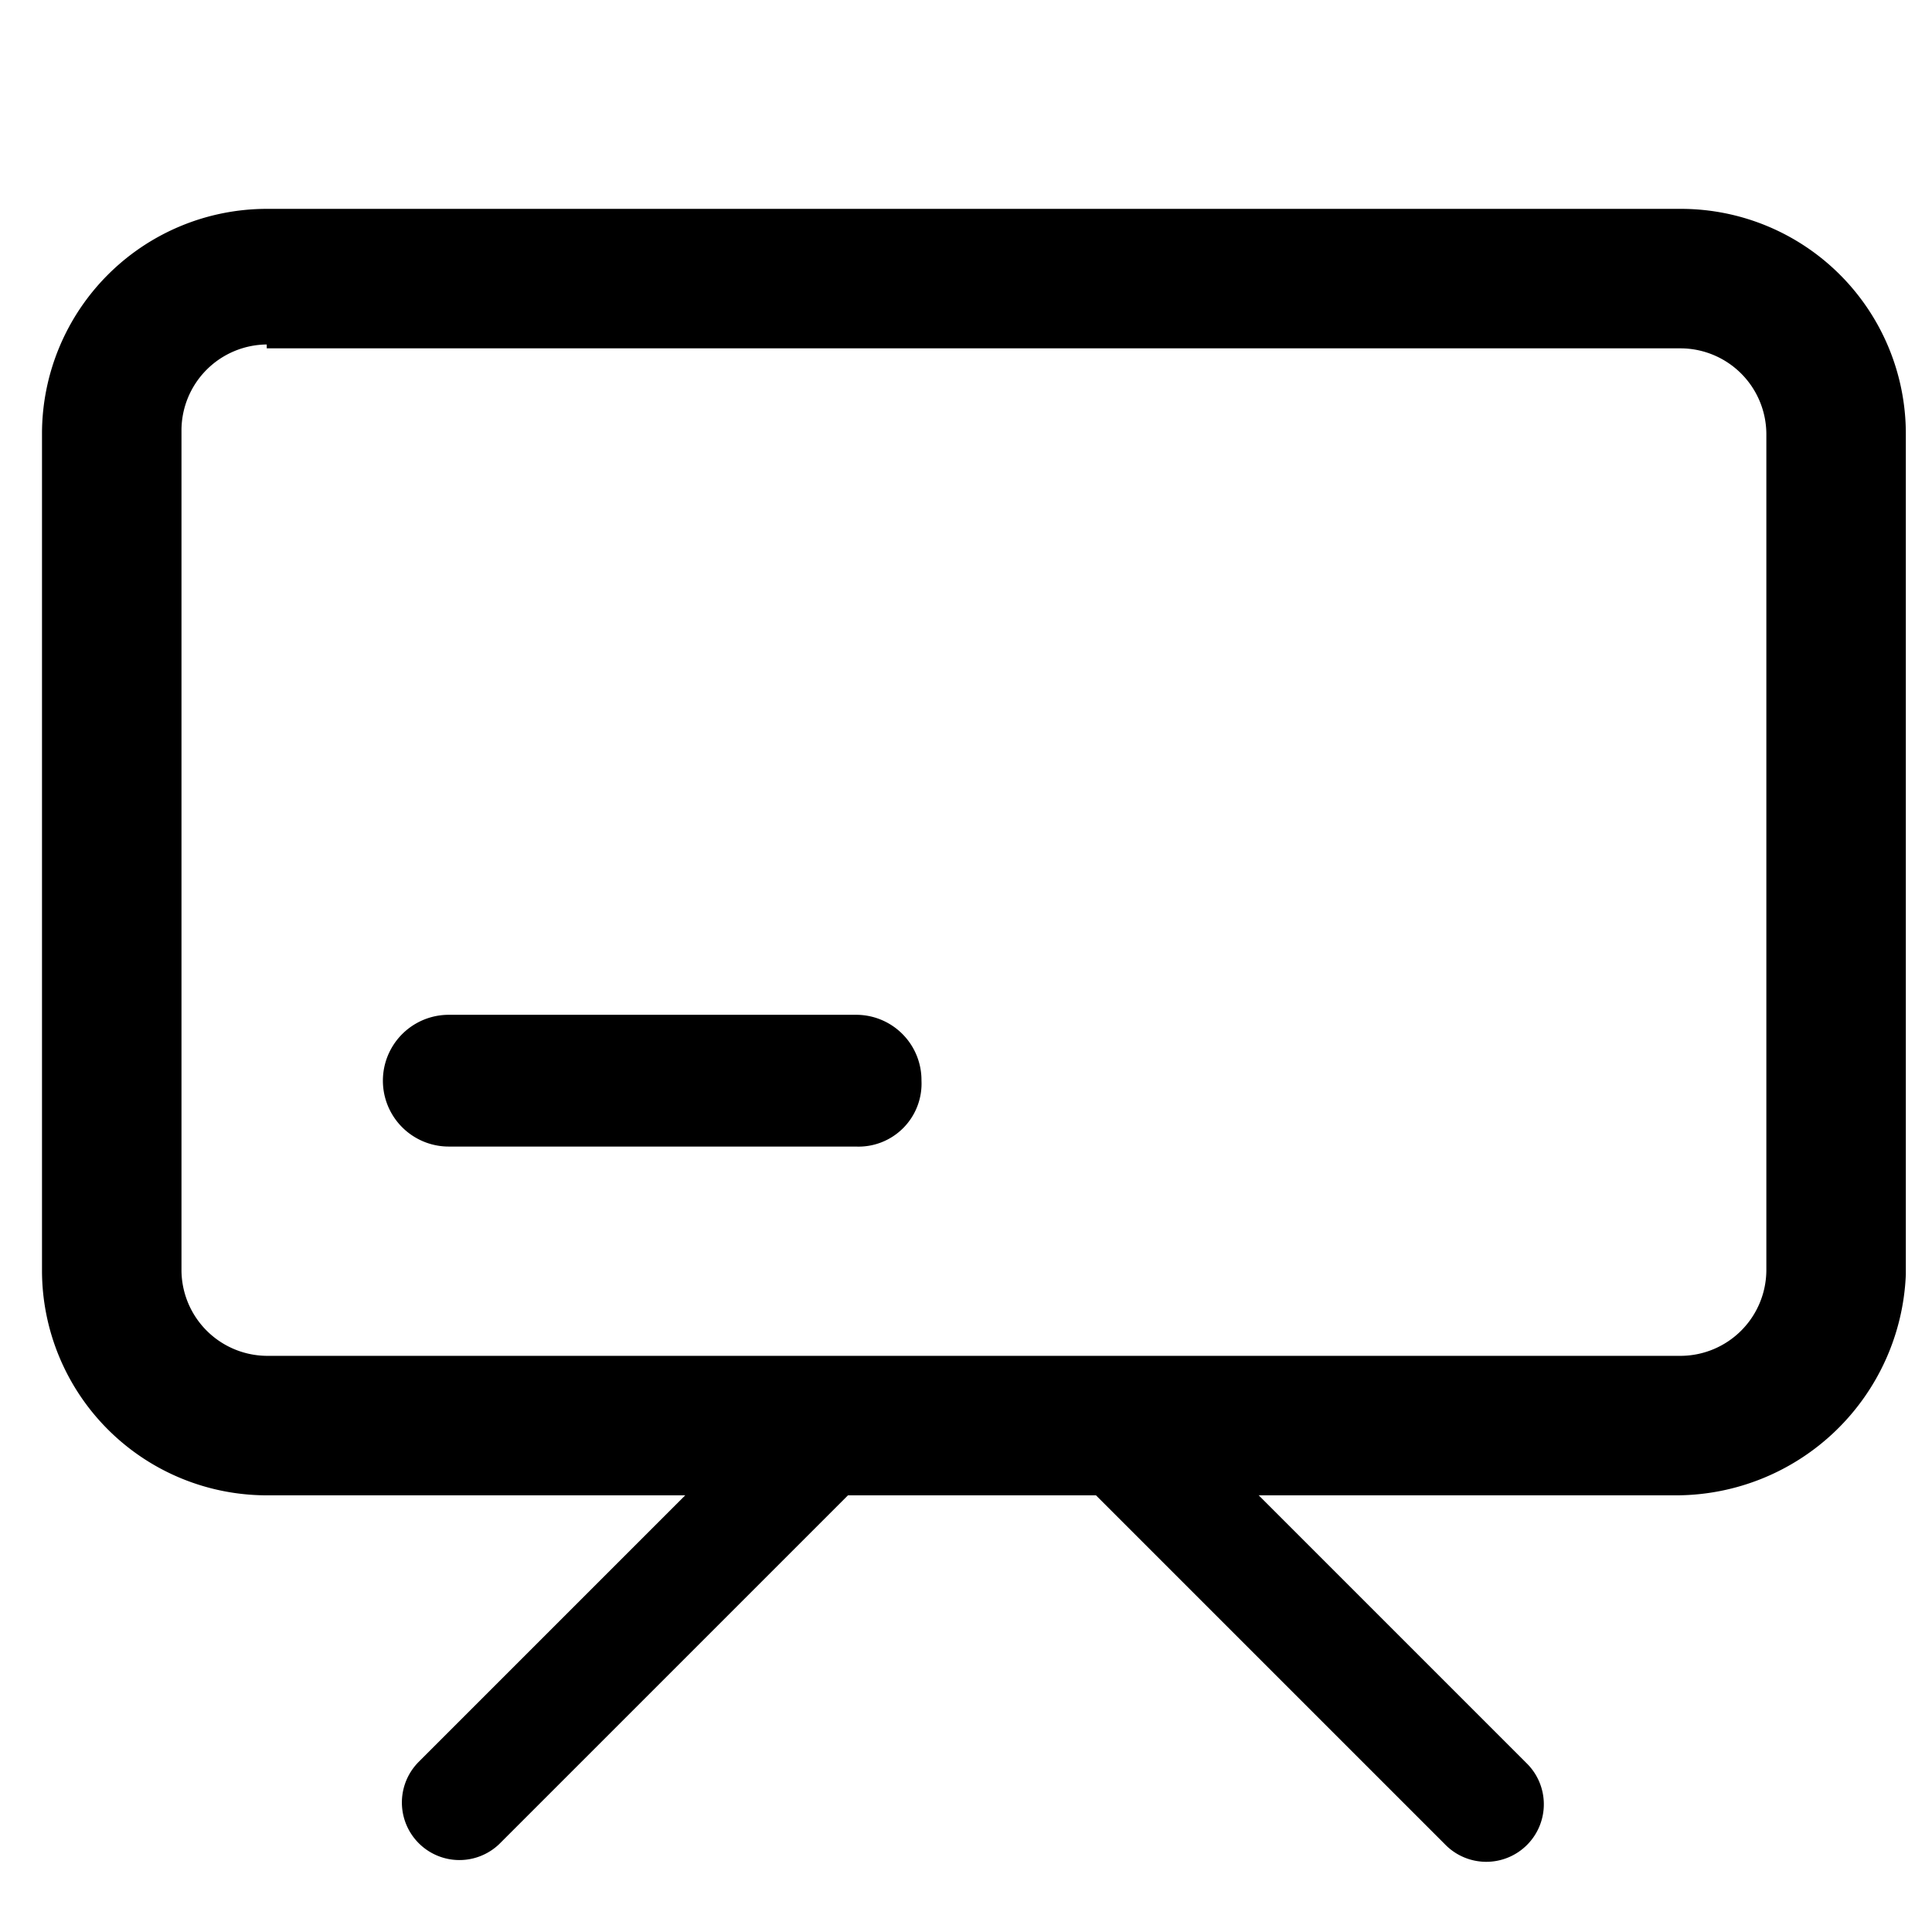 <svg xmlns="http://www.w3.org/2000/svg" xmlns:xlink="http://www.w3.org/1999/xlink" width="46" height="46" viewBox="0 0 46 46">
  <defs>
    <clipPath id="clip-path">
      <rect id="矩形_1966" data-name="矩形 1966" width="46" height="46" transform="translate(333 1677)" fill="none" stroke="#707070" stroke-width="1"/>
    </clipPath>
  </defs>
  <g id="icon4" transform="translate(-333 -1677)" clip-path="url(#clip-path)">
    <g id="培训安排" transform="translate(334 1681.973)">
      <path id="路径_1202" data-name="路径 1202" d="M38.933,69.03H5.351A5.355,5.355,0,0,1,0,63.679V43.751A5.355,5.355,0,0,1,5.351,38.4H39.026a5.355,5.355,0,0,1,5.351,5.351v20.02a5.48,5.48,0,0,1-5.443,5.259ZM5.351,41.629a2.048,2.048,0,0,0-2.03,2.03v20.02a2.048,2.048,0,0,0,2.03,2.03H39.026a2.048,2.048,0,0,0,2.03-2.03V43.751a2.048,2.048,0,0,0-2.03-2.03H5.351Z" transform="translate(0 -38.4)"/>
      <path id="路径_1203" data-name="路径 1203" d="M197.748,684.657l8.58-8.58a1.37,1.37,0,0,1,1.937,1.938l-8.58,8.58a1.37,1.37,0,0,1-1.937-1.937Zm26.386,0-9.041-9.041a1.37,1.37,0,0,0-1.937,1.937l9.041,9.041a1.37,1.37,0,1,0,1.937-1.937Z" transform="translate(-188.799 -647.661)"/>
      <path id="路径_1204" data-name="路径 1204" d="M198.989,485.27H189.3a1.568,1.568,0,1,1,0-3.137h9.687a1.555,1.555,0,0,1,1.568,1.568A1.5,1.5,0,0,1,198.989,485.27Z" transform="translate(-179.615 -462.944)"/>
    </g>
  </g>
</svg>
